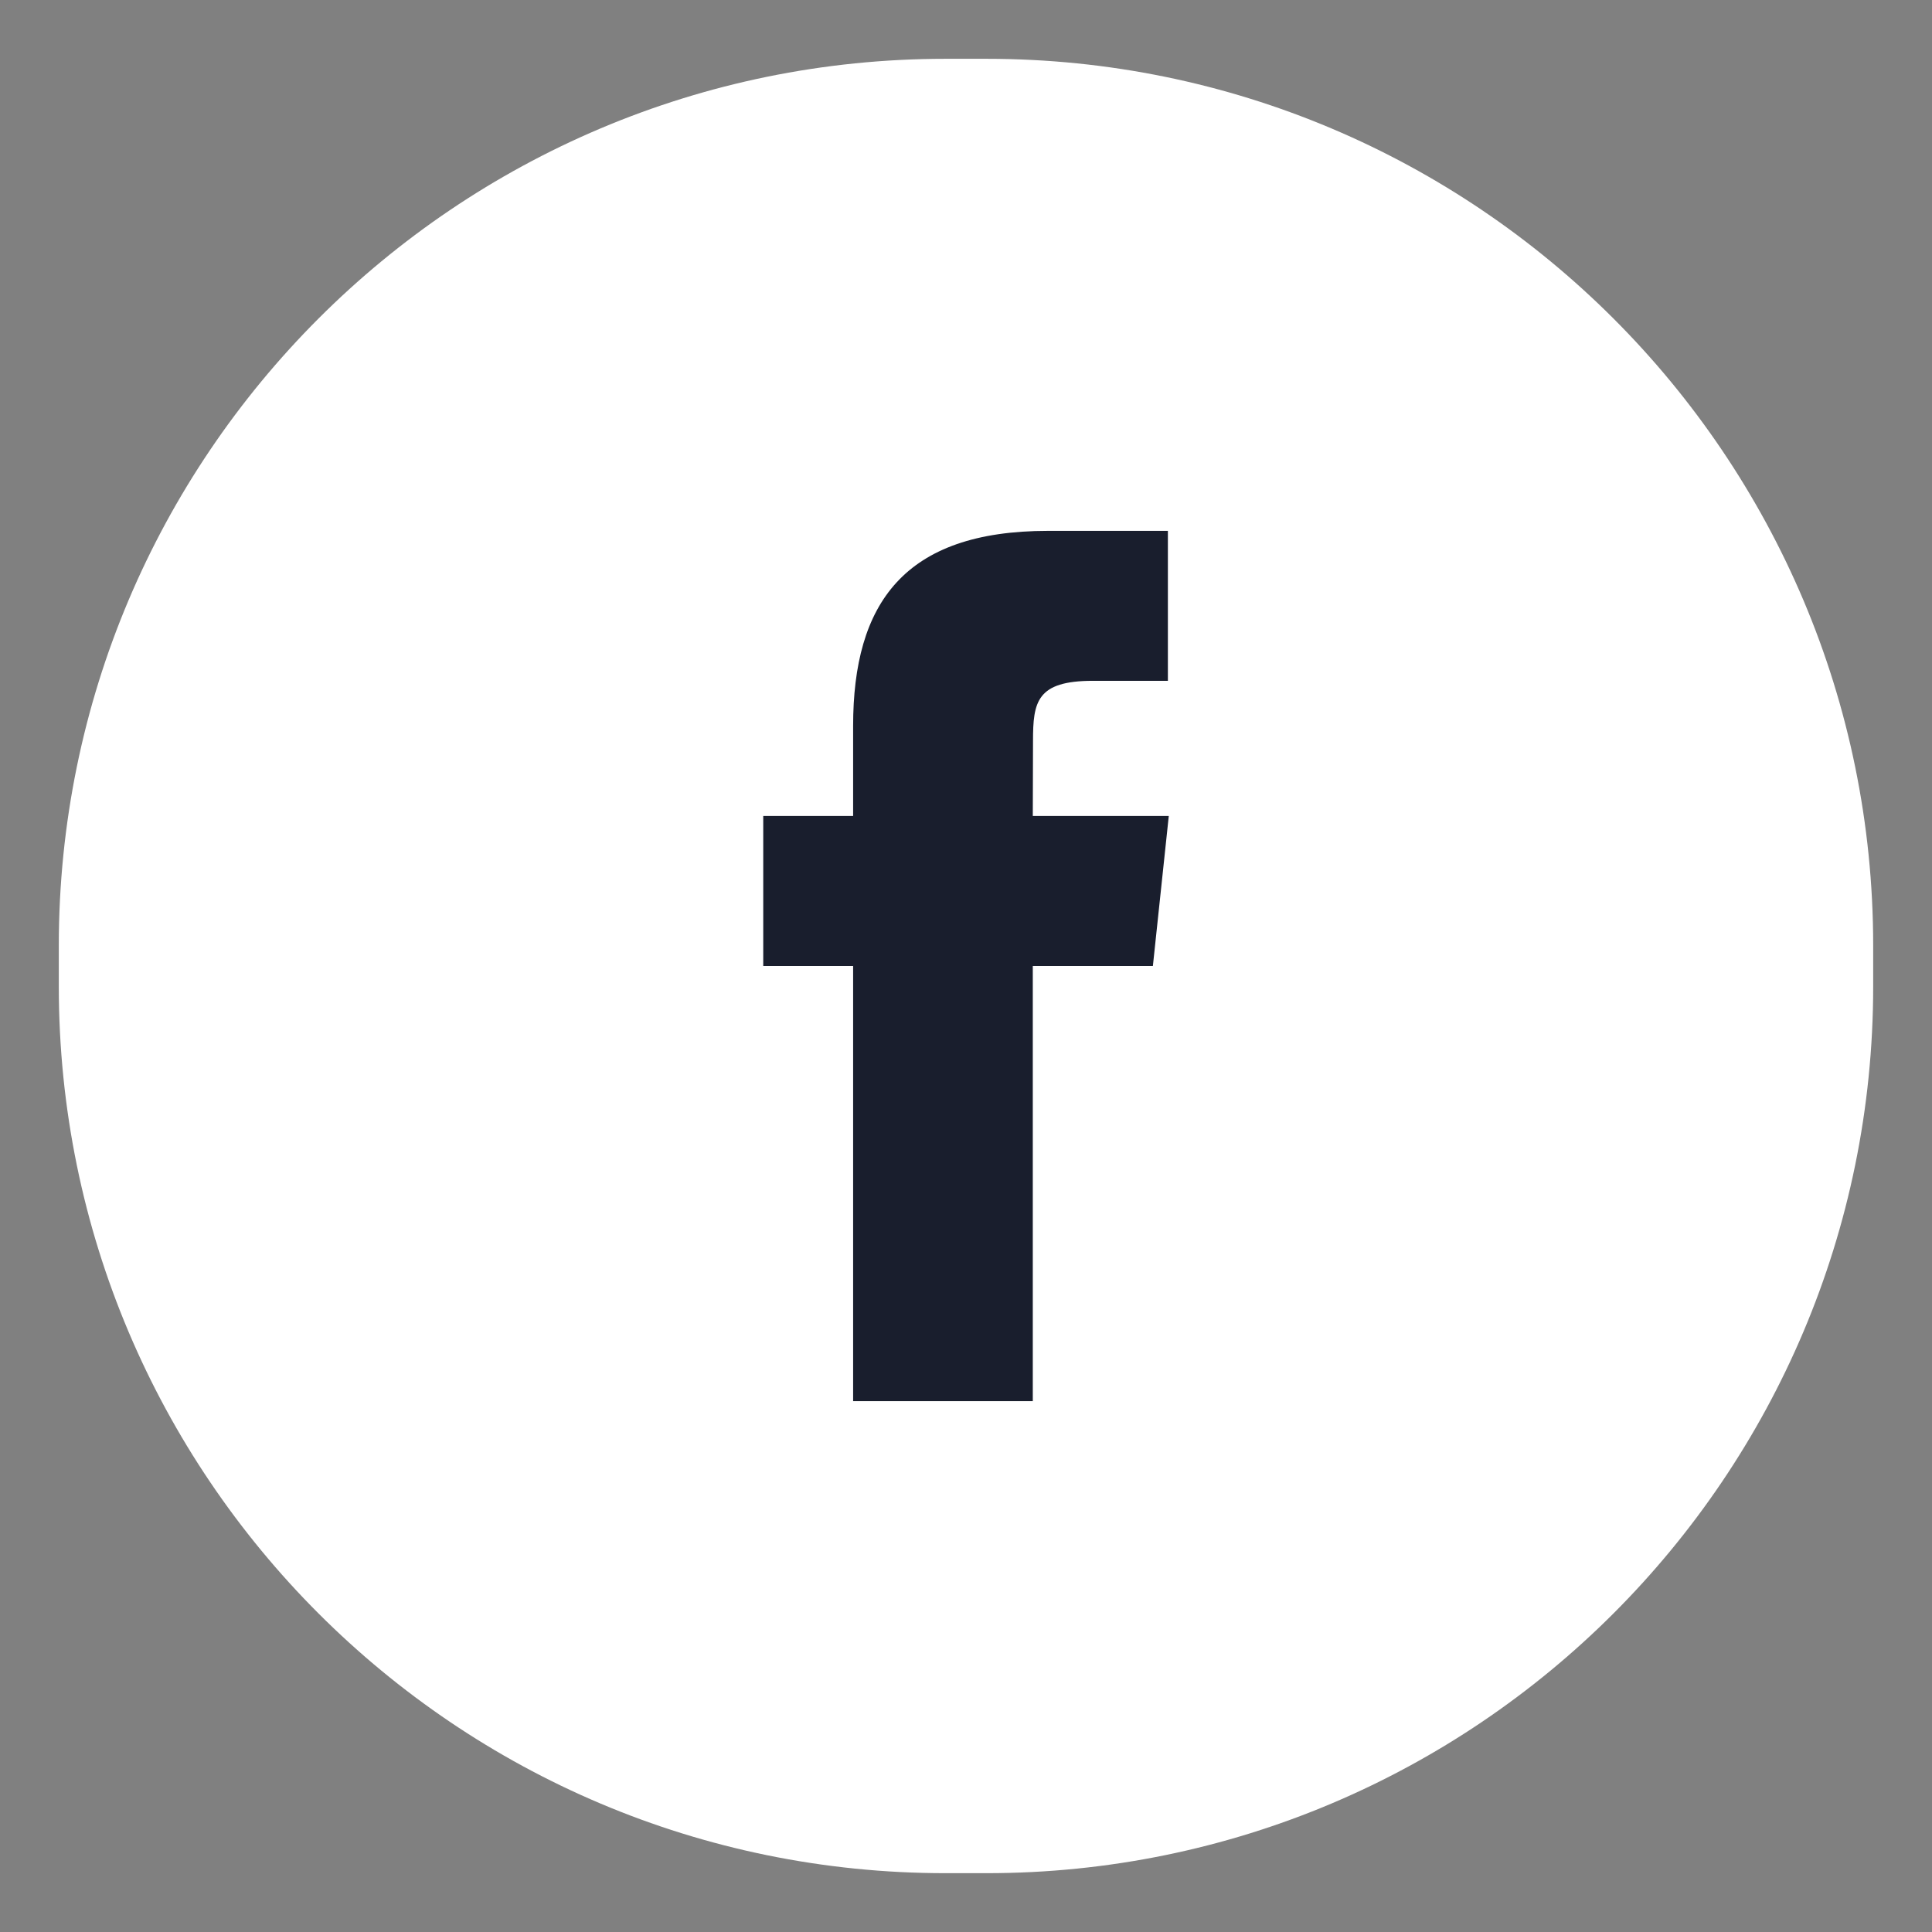 <?xml version="1.0" encoding="utf-8"?>
<!-- Generator: Adobe Illustrator 26.5.0, SVG Export Plug-In . SVG Version: 6.00 Build 0)  -->
<svg version="1.1" id="Layer_1" xmlns="http://www.w3.org/2000/svg" xmlns:xlink="http://www.w3.org/1999/xlink" x="0px" y="0px"
	 viewBox="0 0 115 115" enable-background="new 0 0 115 115" xml:space="preserve">
<rect x="0" y="0" width="115" height="115" fill="#808080" stroke="none"/>
<path fill="#FFFFFF" d="M3.5,58.717v-2.433C3.5,27.132,27.132,3.5,56.283,3.5h2.433c29.151,0,52.783,23.632,52.783,52.783v2.433
	c0,29.151-23.632,52.783-52.783,52.783h-2.433C27.132,111.5,3.5,87.868,3.5,58.717z"/>
<path fill="#191E2D" d="M61.476,83.402H50.781V57.5h-5.35v-8.929h5.35v-5.358c0-7.284,3.019-11.614,11.601-11.614h7.135v8.926
	h-4.463c-3.346,0-3.565,1.247-3.565,3.576l-0.013,4.47h8.094L68.624,57.5h-7.148V83.402z"/>
</svg>
